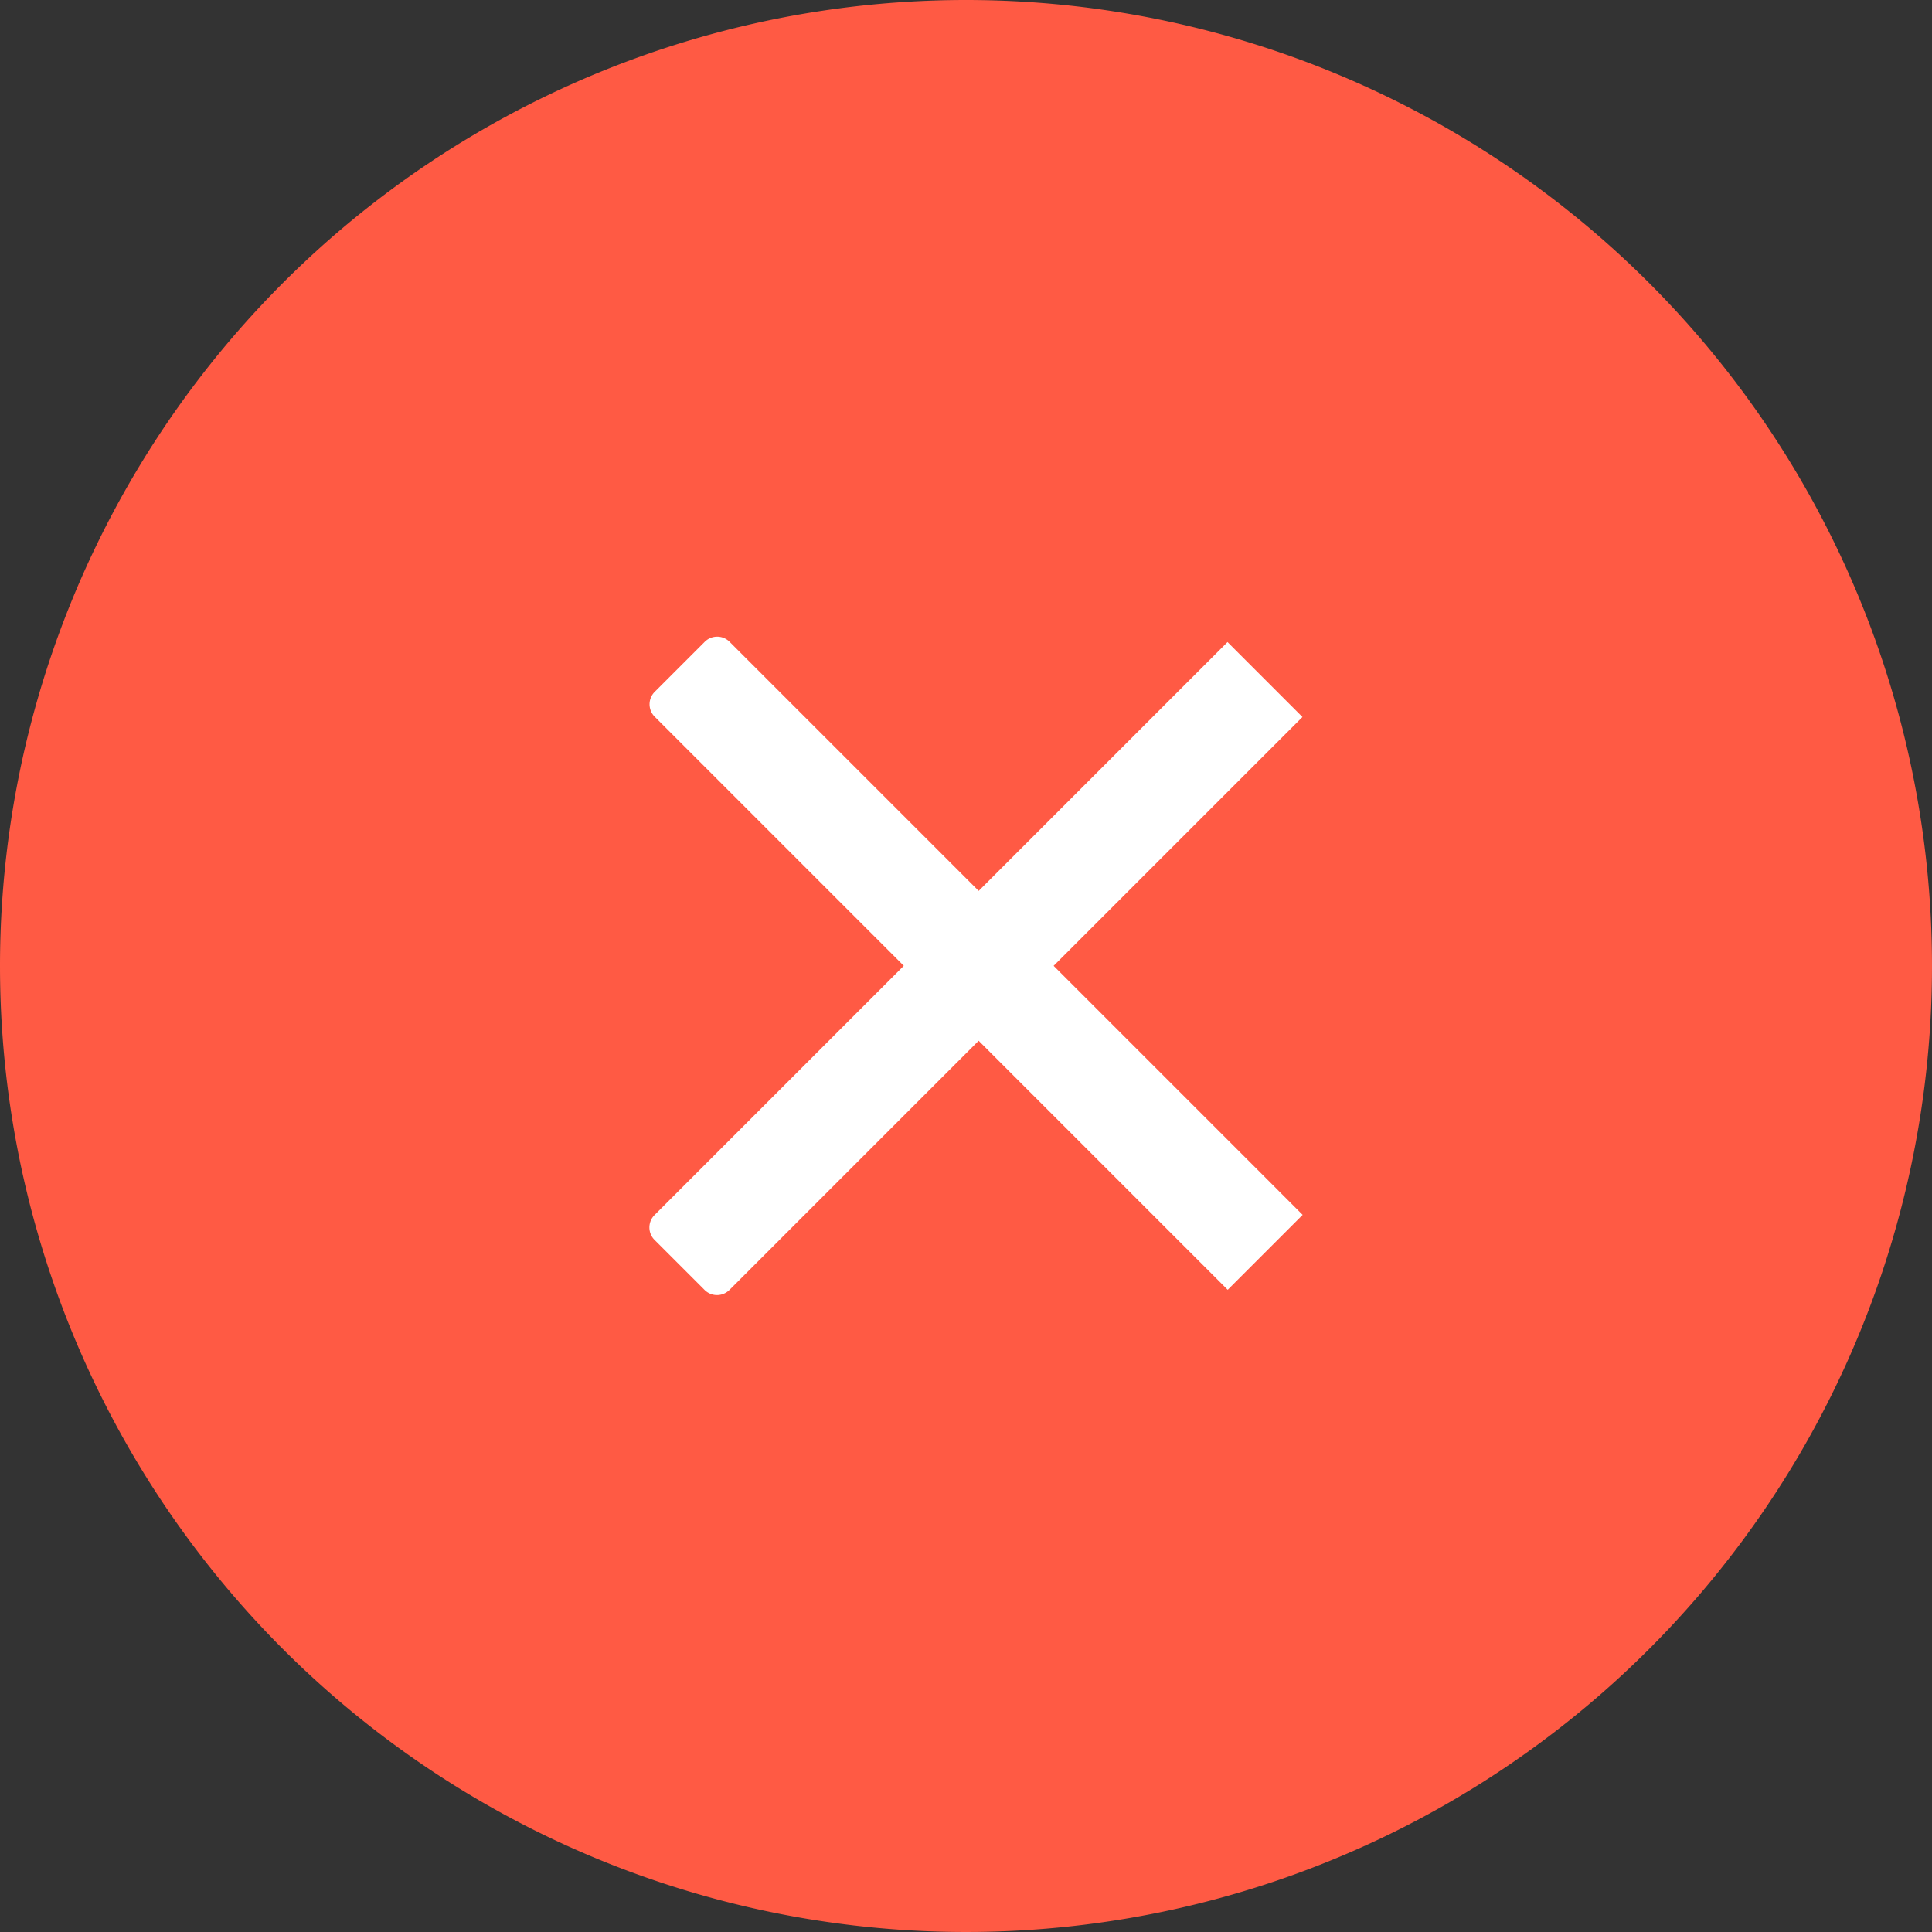 <svg xmlns="http://www.w3.org/2000/svg" xmlns:xlink="http://www.w3.org/1999/xlink" width="35" height="35" viewBox="0 0 35 35">
  <rect x="0" y="0" width="35" height="35" fill="#333333" stroke="none"/>
  <defs>
    <clipPath id="clip-path">
      <rect id="Rectangle_113" data-name="Rectangle 113" width="15" height="15" fill="#fff"/>
    </clipPath>
  </defs>
  <g id="icon-del" transform="translate(-1102 -383)">
    <path id="Path_1169" data-name="Path 1169" d="M17.5,0A17.5,17.5,0,1,1,0,17.5,17.5,17.5,0,0,1,17.5,0Z" transform="translate(1102 383)" fill="#ff5a44"/>
    <g id="Group_894" data-name="Group 894" transform="translate(1112 392.719)">
      <g id="Group_48" data-name="Group 48" transform="translate(7.5 -2.825) rotate(45)" clip-path="url(#clip-path)">
        <path id="Path_4" data-name="Path 4" d="M15.005,6.7H8.62V.319A.319.319,0,0,0,8.3,0H7.024A.319.319,0,0,0,6.7.319V6.7H.319A.319.319,0,0,0,0,7.024V8.3a.319.319,0,0,0,.319.319H6.7v6.385a.319.319,0,0,0,.319.319H8.3a.319.319,0,0,0,.319-.319V8.62h6.385a.319.319,0,0,0,.319-.319V7.024a.319.319,0,0,0-.319-.319" transform="translate(0 -0.325)" fill="#fff"/>
      </g>
    </g>
  </g>
</svg>
